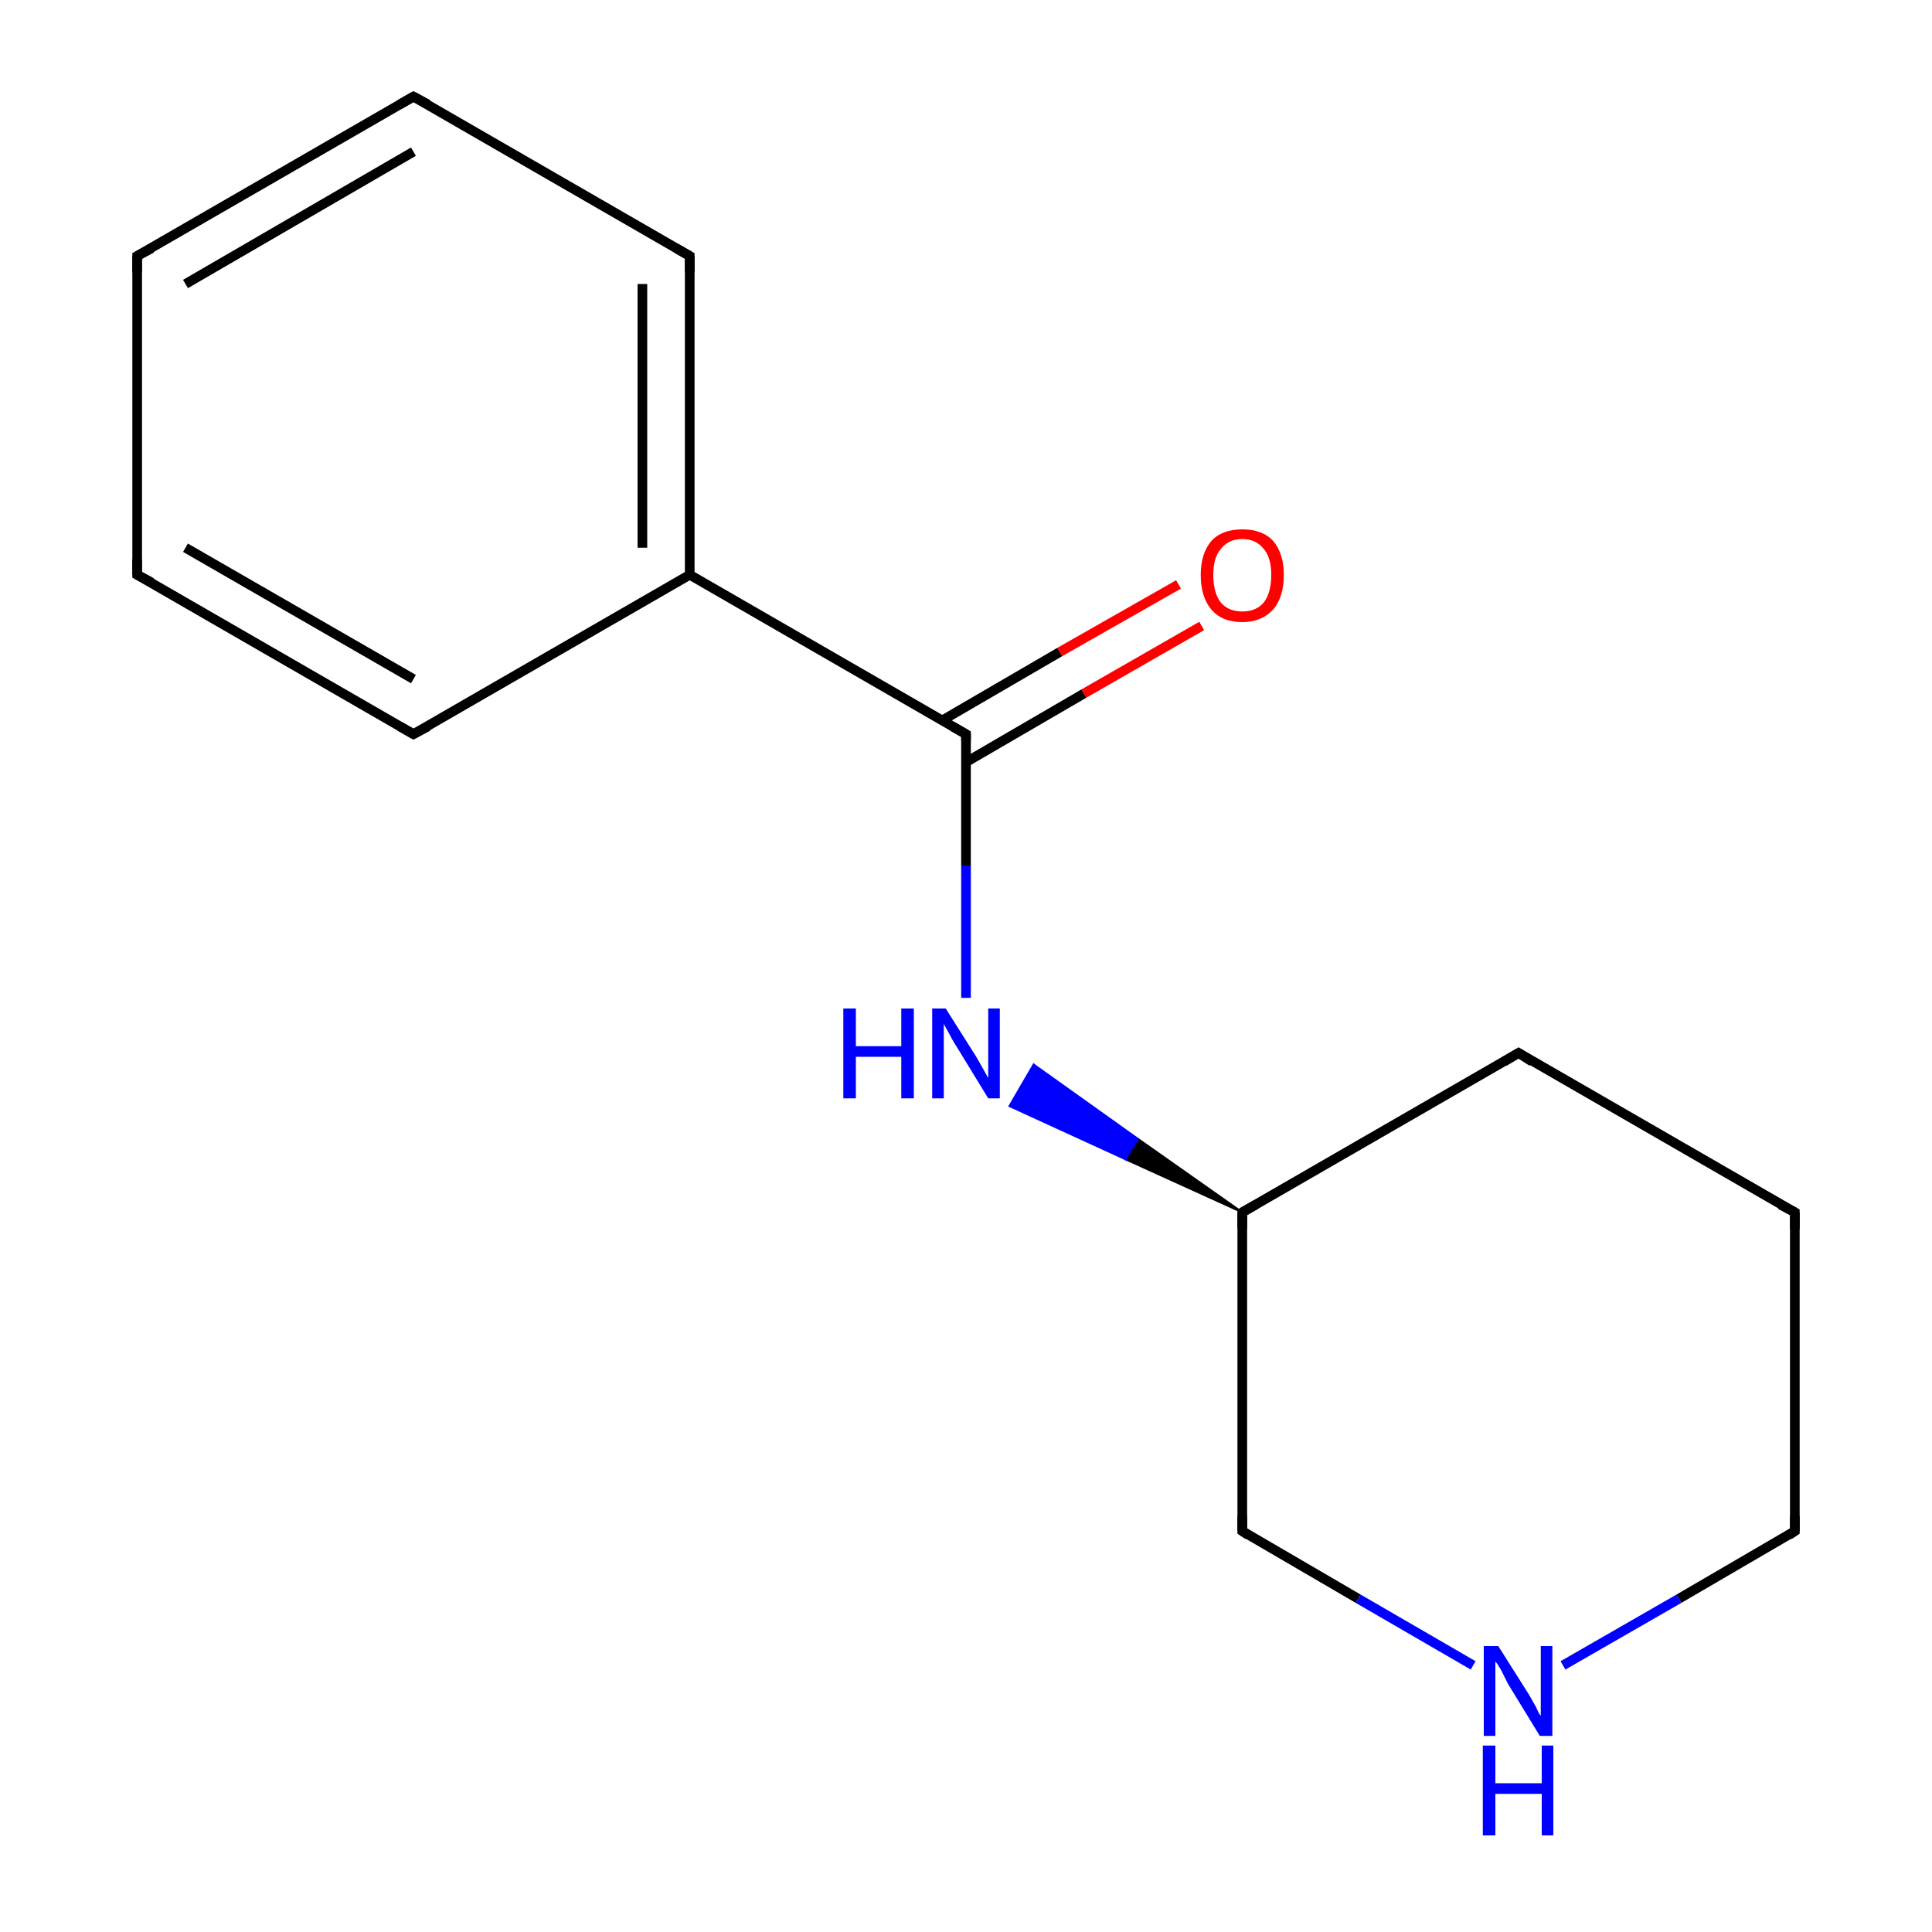 <?xml version='1.0' encoding='iso-8859-1'?>
<svg version='1.1' baseProfile='full'
              xmlns='http://www.w3.org/2000/svg'
                      xmlns:rdkit='http://www.rdkit.org/xml'
                      xmlns:xlink='http://www.w3.org/1999/xlink'
                  xml:space='preserve'
width='200px' height='200px' viewBox='0 0 200 200'>
<!-- END OF HEADER -->
<rect style='opacity:1.0;fill:#FFFFFF;stroke:none' width='200.0' height='200.0' x='0.0' y='0.0'> </rect>
<path class='bond-0 atom-7 atom-8' d='M 157.2,109.0 L 185.8,125.5' style='fill:none;fill-rule:evenodd;stroke:#000000;stroke-width:1.0px;stroke-linecap:butt;stroke-linejoin:miter;stroke-opacity:1' />
<path class='bond-1 atom-7 atom-6' d='M 157.2,109.0 L 128.6,125.5' style='fill:none;fill-rule:evenodd;stroke:#000000;stroke-width:1.0px;stroke-linecap:butt;stroke-linejoin:miter;stroke-opacity:1' />
<path class='bond-2 atom-2 atom-14' d='M 71.4,26.5 L 42.8,10.0' style='fill:none;fill-rule:evenodd;stroke:#000000;stroke-width:1.0px;stroke-linecap:butt;stroke-linejoin:miter;stroke-opacity:1' />
<path class='bond-3 atom-2 atom-0' d='M 71.4,26.5 L 71.4,59.5' style='fill:none;fill-rule:evenodd;stroke:#000000;stroke-width:1.0px;stroke-linecap:butt;stroke-linejoin:miter;stroke-opacity:1' />
<path class='bond-3 atom-2 atom-0' d='M 66.5,29.4 L 66.5,56.7' style='fill:none;fill-rule:evenodd;stroke:#000000;stroke-width:1.0px;stroke-linecap:butt;stroke-linejoin:miter;stroke-opacity:1' />
<path class='bond-4 atom-8 atom-9' d='M 185.8,125.5 L 185.8,158.5' style='fill:none;fill-rule:evenodd;stroke:#000000;stroke-width:1.0px;stroke-linecap:butt;stroke-linejoin:miter;stroke-opacity:1' />
<path class='bond-5 atom-3 atom-4' d='M 124.4,64.8 L 112.2,71.8' style='fill:none;fill-rule:evenodd;stroke:#FF0000;stroke-width:1.0px;stroke-linecap:butt;stroke-linejoin:miter;stroke-opacity:1' />
<path class='bond-5 atom-3 atom-4' d='M 112.2,71.8 L 100.0,78.9' style='fill:none;fill-rule:evenodd;stroke:#000000;stroke-width:1.0px;stroke-linecap:butt;stroke-linejoin:miter;stroke-opacity:1' />
<path class='bond-5 atom-3 atom-4' d='M 122.0,60.5 L 109.7,67.5' style='fill:none;fill-rule:evenodd;stroke:#FF0000;stroke-width:1.0px;stroke-linecap:butt;stroke-linejoin:miter;stroke-opacity:1' />
<path class='bond-5 atom-3 atom-4' d='M 109.7,67.5 L 97.5,74.6' style='fill:none;fill-rule:evenodd;stroke:#000000;stroke-width:1.0px;stroke-linecap:butt;stroke-linejoin:miter;stroke-opacity:1' />
<path class='bond-6 atom-14 atom-1' d='M 42.8,10.0 L 14.2,26.5' style='fill:none;fill-rule:evenodd;stroke:#000000;stroke-width:1.0px;stroke-linecap:butt;stroke-linejoin:miter;stroke-opacity:1' />
<path class='bond-6 atom-14 atom-1' d='M 42.8,15.7 L 19.2,29.4' style='fill:none;fill-rule:evenodd;stroke:#000000;stroke-width:1.0px;stroke-linecap:butt;stroke-linejoin:miter;stroke-opacity:1' />
<path class='bond-7 atom-4 atom-5' d='M 100.0,76.0 L 100.0,89.6' style='fill:none;fill-rule:evenodd;stroke:#000000;stroke-width:1.0px;stroke-linecap:butt;stroke-linejoin:miter;stroke-opacity:1' />
<path class='bond-7 atom-4 atom-5' d='M 100.0,89.6 L 100.0,103.3' style='fill:none;fill-rule:evenodd;stroke:#0000FF;stroke-width:1.0px;stroke-linecap:butt;stroke-linejoin:miter;stroke-opacity:1' />
<path class='bond-8 atom-4 atom-0' d='M 100.0,76.0 L 71.4,59.5' style='fill:none;fill-rule:evenodd;stroke:#000000;stroke-width:1.0px;stroke-linecap:butt;stroke-linejoin:miter;stroke-opacity:1' />
<path class='bond-9 atom-9 atom-10' d='M 185.8,158.5 L 173.8,165.5' style='fill:none;fill-rule:evenodd;stroke:#000000;stroke-width:1.0px;stroke-linecap:butt;stroke-linejoin:miter;stroke-opacity:1' />
<path class='bond-9 atom-9 atom-10' d='M 173.8,165.5 L 161.8,172.4' style='fill:none;fill-rule:evenodd;stroke:#0000FF;stroke-width:1.0px;stroke-linecap:butt;stroke-linejoin:miter;stroke-opacity:1' />
<path class='bond-10 atom-6 atom-5' d='M 128.6,125.5 L 116.5,120.0 L 117.8,117.9 Z' style='fill:#000000;fill-rule:evenodd;fill-opacity:1;stroke:#000000;stroke-width:0.2px;stroke-linecap:butt;stroke-linejoin:miter;stroke-miterlimit:10;stroke-opacity:1;' />
<path class='bond-10 atom-6 atom-5' d='M 116.5,120.0 L 107.0,110.2 L 104.5,114.5 Z' style='fill:#0000FF;fill-rule:evenodd;fill-opacity:1;stroke:#0000FF;stroke-width:0.2px;stroke-linecap:butt;stroke-linejoin:miter;stroke-miterlimit:10;stroke-opacity:1;' />
<path class='bond-10 atom-6 atom-5' d='M 116.5,120.0 L 117.8,117.9 L 107.0,110.2 Z' style='fill:#0000FF;fill-rule:evenodd;fill-opacity:1;stroke:#0000FF;stroke-width:0.2px;stroke-linecap:butt;stroke-linejoin:miter;stroke-miterlimit:10;stroke-opacity:1;' />
<path class='bond-11 atom-0 atom-12' d='M 71.4,59.5 L 42.8,76.0' style='fill:none;fill-rule:evenodd;stroke:#000000;stroke-width:1.0px;stroke-linecap:butt;stroke-linejoin:miter;stroke-opacity:1' />
<path class='bond-12 atom-6 atom-11' d='M 128.6,125.5 L 128.6,158.5' style='fill:none;fill-rule:evenodd;stroke:#000000;stroke-width:1.0px;stroke-linecap:butt;stroke-linejoin:miter;stroke-opacity:1' />
<path class='bond-13 atom-11 atom-10' d='M 128.6,158.5 L 140.6,165.5' style='fill:none;fill-rule:evenodd;stroke:#000000;stroke-width:1.0px;stroke-linecap:butt;stroke-linejoin:miter;stroke-opacity:1' />
<path class='bond-13 atom-11 atom-10' d='M 140.6,165.5 L 152.5,172.4' style='fill:none;fill-rule:evenodd;stroke:#0000FF;stroke-width:1.0px;stroke-linecap:butt;stroke-linejoin:miter;stroke-opacity:1' />
<path class='bond-14 atom-1 atom-13' d='M 14.2,26.5 L 14.2,59.5' style='fill:none;fill-rule:evenodd;stroke:#000000;stroke-width:1.0px;stroke-linecap:butt;stroke-linejoin:miter;stroke-opacity:1' />
<path class='bond-15 atom-12 atom-13' d='M 42.8,76.0 L 14.2,59.5' style='fill:none;fill-rule:evenodd;stroke:#000000;stroke-width:1.0px;stroke-linecap:butt;stroke-linejoin:miter;stroke-opacity:1' />
<path class='bond-15 atom-12 atom-13' d='M 42.8,70.3 L 19.2,56.7' style='fill:none;fill-rule:evenodd;stroke:#000000;stroke-width:1.0px;stroke-linecap:butt;stroke-linejoin:miter;stroke-opacity:1' />
<path d='M 15.7,25.7 L 14.2,26.5 L 14.2,28.2' style='fill:none;stroke:#000000;stroke-width:1.0px;stroke-linecap:butt;stroke-linejoin:miter;stroke-miterlimit:10;stroke-opacity:1;' />
<path d='M 70.0,25.7 L 71.4,26.5 L 71.4,28.2' style='fill:none;stroke:#000000;stroke-width:1.0px;stroke-linecap:butt;stroke-linejoin:miter;stroke-miterlimit:10;stroke-opacity:1;' />
<path d='M 100.0,76.7 L 100.0,76.0 L 98.6,75.2' style='fill:none;stroke:#000000;stroke-width:1.0px;stroke-linecap:butt;stroke-linejoin:miter;stroke-miterlimit:10;stroke-opacity:1;' />
<path d='M 130.0,124.7 L 128.6,125.5 L 128.6,127.2' style='fill:none;stroke:#000000;stroke-width:1.0px;stroke-linecap:butt;stroke-linejoin:miter;stroke-miterlimit:10;stroke-opacity:1;' />
<path d='M 158.6,109.9 L 157.2,109.0 L 155.7,109.9' style='fill:none;stroke:#000000;stroke-width:1.0px;stroke-linecap:butt;stroke-linejoin:miter;stroke-miterlimit:10;stroke-opacity:1;' />
<path d='M 184.3,124.7 L 185.8,125.5 L 185.8,127.2' style='fill:none;stroke:#000000;stroke-width:1.0px;stroke-linecap:butt;stroke-linejoin:miter;stroke-miterlimit:10;stroke-opacity:1;' />
<path d='M 185.8,156.9 L 185.8,158.5 L 185.2,158.9' style='fill:none;stroke:#000000;stroke-width:1.0px;stroke-linecap:butt;stroke-linejoin:miter;stroke-miterlimit:10;stroke-opacity:1;' />
<path d='M 128.6,156.9 L 128.6,158.5 L 129.2,158.9' style='fill:none;stroke:#000000;stroke-width:1.0px;stroke-linecap:butt;stroke-linejoin:miter;stroke-miterlimit:10;stroke-opacity:1;' />
<path d='M 44.3,75.2 L 42.8,76.0 L 41.4,75.2' style='fill:none;stroke:#000000;stroke-width:1.0px;stroke-linecap:butt;stroke-linejoin:miter;stroke-miterlimit:10;stroke-opacity:1;' />
<path d='M 14.2,57.9 L 14.2,59.5 L 15.7,60.3' style='fill:none;stroke:#000000;stroke-width:1.0px;stroke-linecap:butt;stroke-linejoin:miter;stroke-miterlimit:10;stroke-opacity:1;' />
<path d='M 44.3,10.8 L 42.8,10.0 L 41.4,10.8' style='fill:none;stroke:#000000;stroke-width:1.0px;stroke-linecap:butt;stroke-linejoin:miter;stroke-miterlimit:10;stroke-opacity:1;' />
<path class='atom-3' d='M 124.3 59.5
Q 124.3 57.3, 125.4 56.0
Q 126.5 54.8, 128.6 54.8
Q 130.7 54.8, 131.8 56.0
Q 132.9 57.3, 132.9 59.5
Q 132.9 61.8, 131.8 63.1
Q 130.6 64.4, 128.6 64.4
Q 126.5 64.4, 125.4 63.1
Q 124.3 61.8, 124.3 59.5
M 128.6 63.3
Q 130.0 63.3, 130.8 62.4
Q 131.6 61.4, 131.6 59.5
Q 131.6 57.7, 130.8 56.8
Q 130.0 55.8, 128.6 55.8
Q 127.2 55.8, 126.4 56.8
Q 125.6 57.7, 125.6 59.5
Q 125.6 61.4, 126.4 62.4
Q 127.2 63.3, 128.6 63.3
' fill='#FF0000'/>
<path class='atom-5' d='M 87.3 104.4
L 88.6 104.4
L 88.6 108.3
L 93.3 108.3
L 93.3 104.4
L 94.6 104.4
L 94.6 113.7
L 93.3 113.7
L 93.3 109.4
L 88.6 109.4
L 88.6 113.7
L 87.3 113.7
L 87.3 104.4
' fill='#0000FF'/>
<path class='atom-5' d='M 97.9 104.4
L 101.0 109.3
Q 101.3 109.8, 101.8 110.7
Q 102.3 111.6, 102.3 111.6
L 102.3 104.4
L 103.5 104.4
L 103.5 113.7
L 102.3 113.7
L 99.0 108.3
Q 98.6 107.7, 98.2 106.9
Q 97.8 106.2, 97.7 106.0
L 97.7 113.7
L 96.5 113.7
L 96.5 104.4
L 97.9 104.4
' fill='#0000FF'/>
<path class='atom-10' d='M 155.1 170.4
L 158.2 175.3
Q 158.5 175.8, 159.0 176.7
Q 159.4 177.6, 159.5 177.6
L 159.5 170.4
L 160.7 170.4
L 160.7 179.7
L 159.4 179.7
L 156.1 174.3
Q 155.8 173.7, 155.4 172.9
Q 155.0 172.2, 154.8 172.0
L 154.8 179.7
L 153.6 179.7
L 153.6 170.4
L 155.1 170.4
' fill='#0000FF'/>
<path class='atom-10' d='M 153.5 180.7
L 154.8 180.7
L 154.8 184.6
L 159.6 184.6
L 159.6 180.7
L 160.8 180.7
L 160.8 190.0
L 159.6 190.0
L 159.6 185.7
L 154.8 185.7
L 154.8 190.0
L 153.5 190.0
L 153.5 180.7
' fill='#0000FF'/>
</svg>
